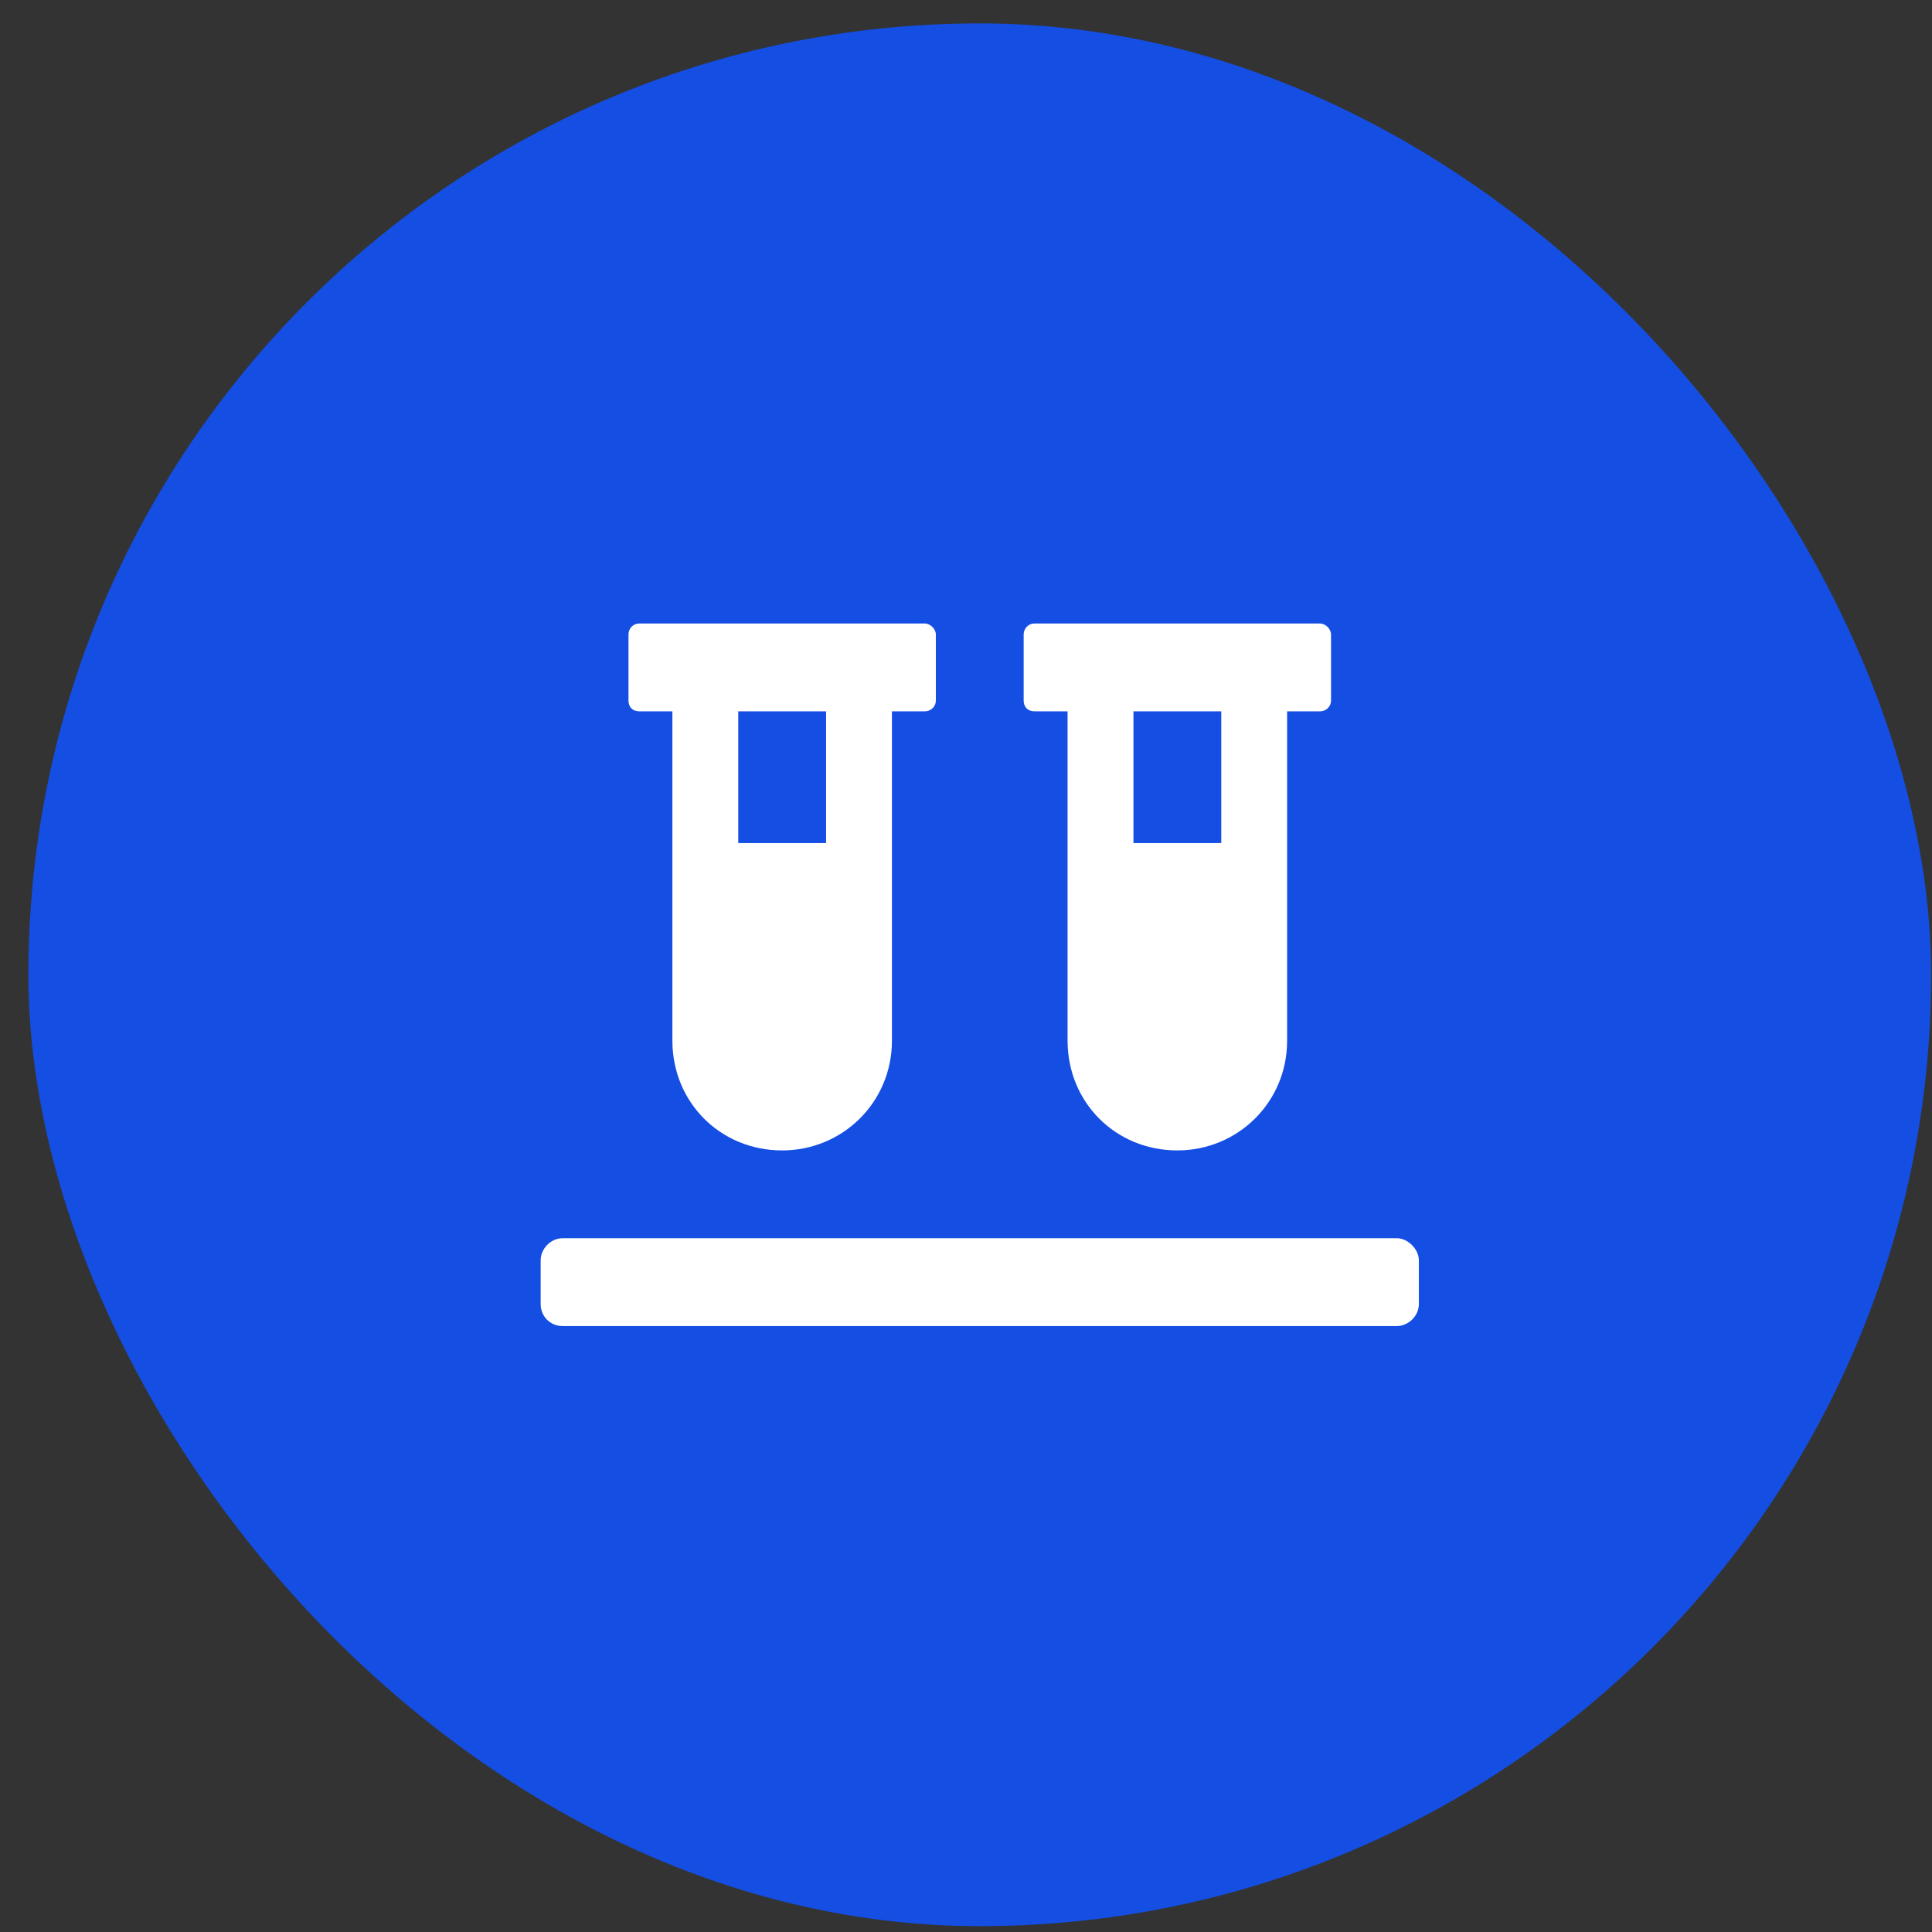 <svg width="66" height="66" viewBox="0 0 66 66" fill="none" xmlns="http://www.w3.org/2000/svg">
<rect x="0" y="0" width="66" height="66" fill="#333333" stroke="none"/>
<rect x="0.97" y="0.8" width="65" height="65" rx="32.5" fill="#144EE3"/>
<path d="M21.845 24.3C21.61 24.3 21.47 24.159 21.47 23.925V21.675C21.47 21.488 21.61 21.3 21.845 21.3H31.595C31.782 21.3 31.97 21.488 31.97 21.675V23.925C31.97 24.159 31.782 24.3 31.595 24.3H30.47V35.55C30.47 37.659 28.782 39.3 26.72 39.3C24.61 39.3 22.97 37.659 22.97 35.55V24.3H21.845ZM25.22 24.3V28.8H28.22V24.3H25.22ZM47.72 42.3C48.095 42.3 48.47 42.675 48.47 43.05V44.55C48.47 44.972 48.095 45.3 47.72 45.3H19.22C18.798 45.3 18.47 44.972 18.47 44.55V43.05C18.47 42.675 18.798 42.3 19.22 42.3H47.72ZM35.345 24.3C35.11 24.3 34.97 24.159 34.97 23.925V21.675C34.97 21.488 35.11 21.3 35.345 21.3H45.095C45.282 21.3 45.47 21.488 45.47 21.675V23.925C45.47 24.159 45.282 24.3 45.095 24.3H43.97V35.55C43.97 37.659 42.282 39.3 40.22 39.3C38.11 39.3 36.47 37.659 36.47 35.55V24.3H35.345ZM38.72 24.3V28.8H41.72V24.3H38.72Z" fill="white"/>
</svg>
